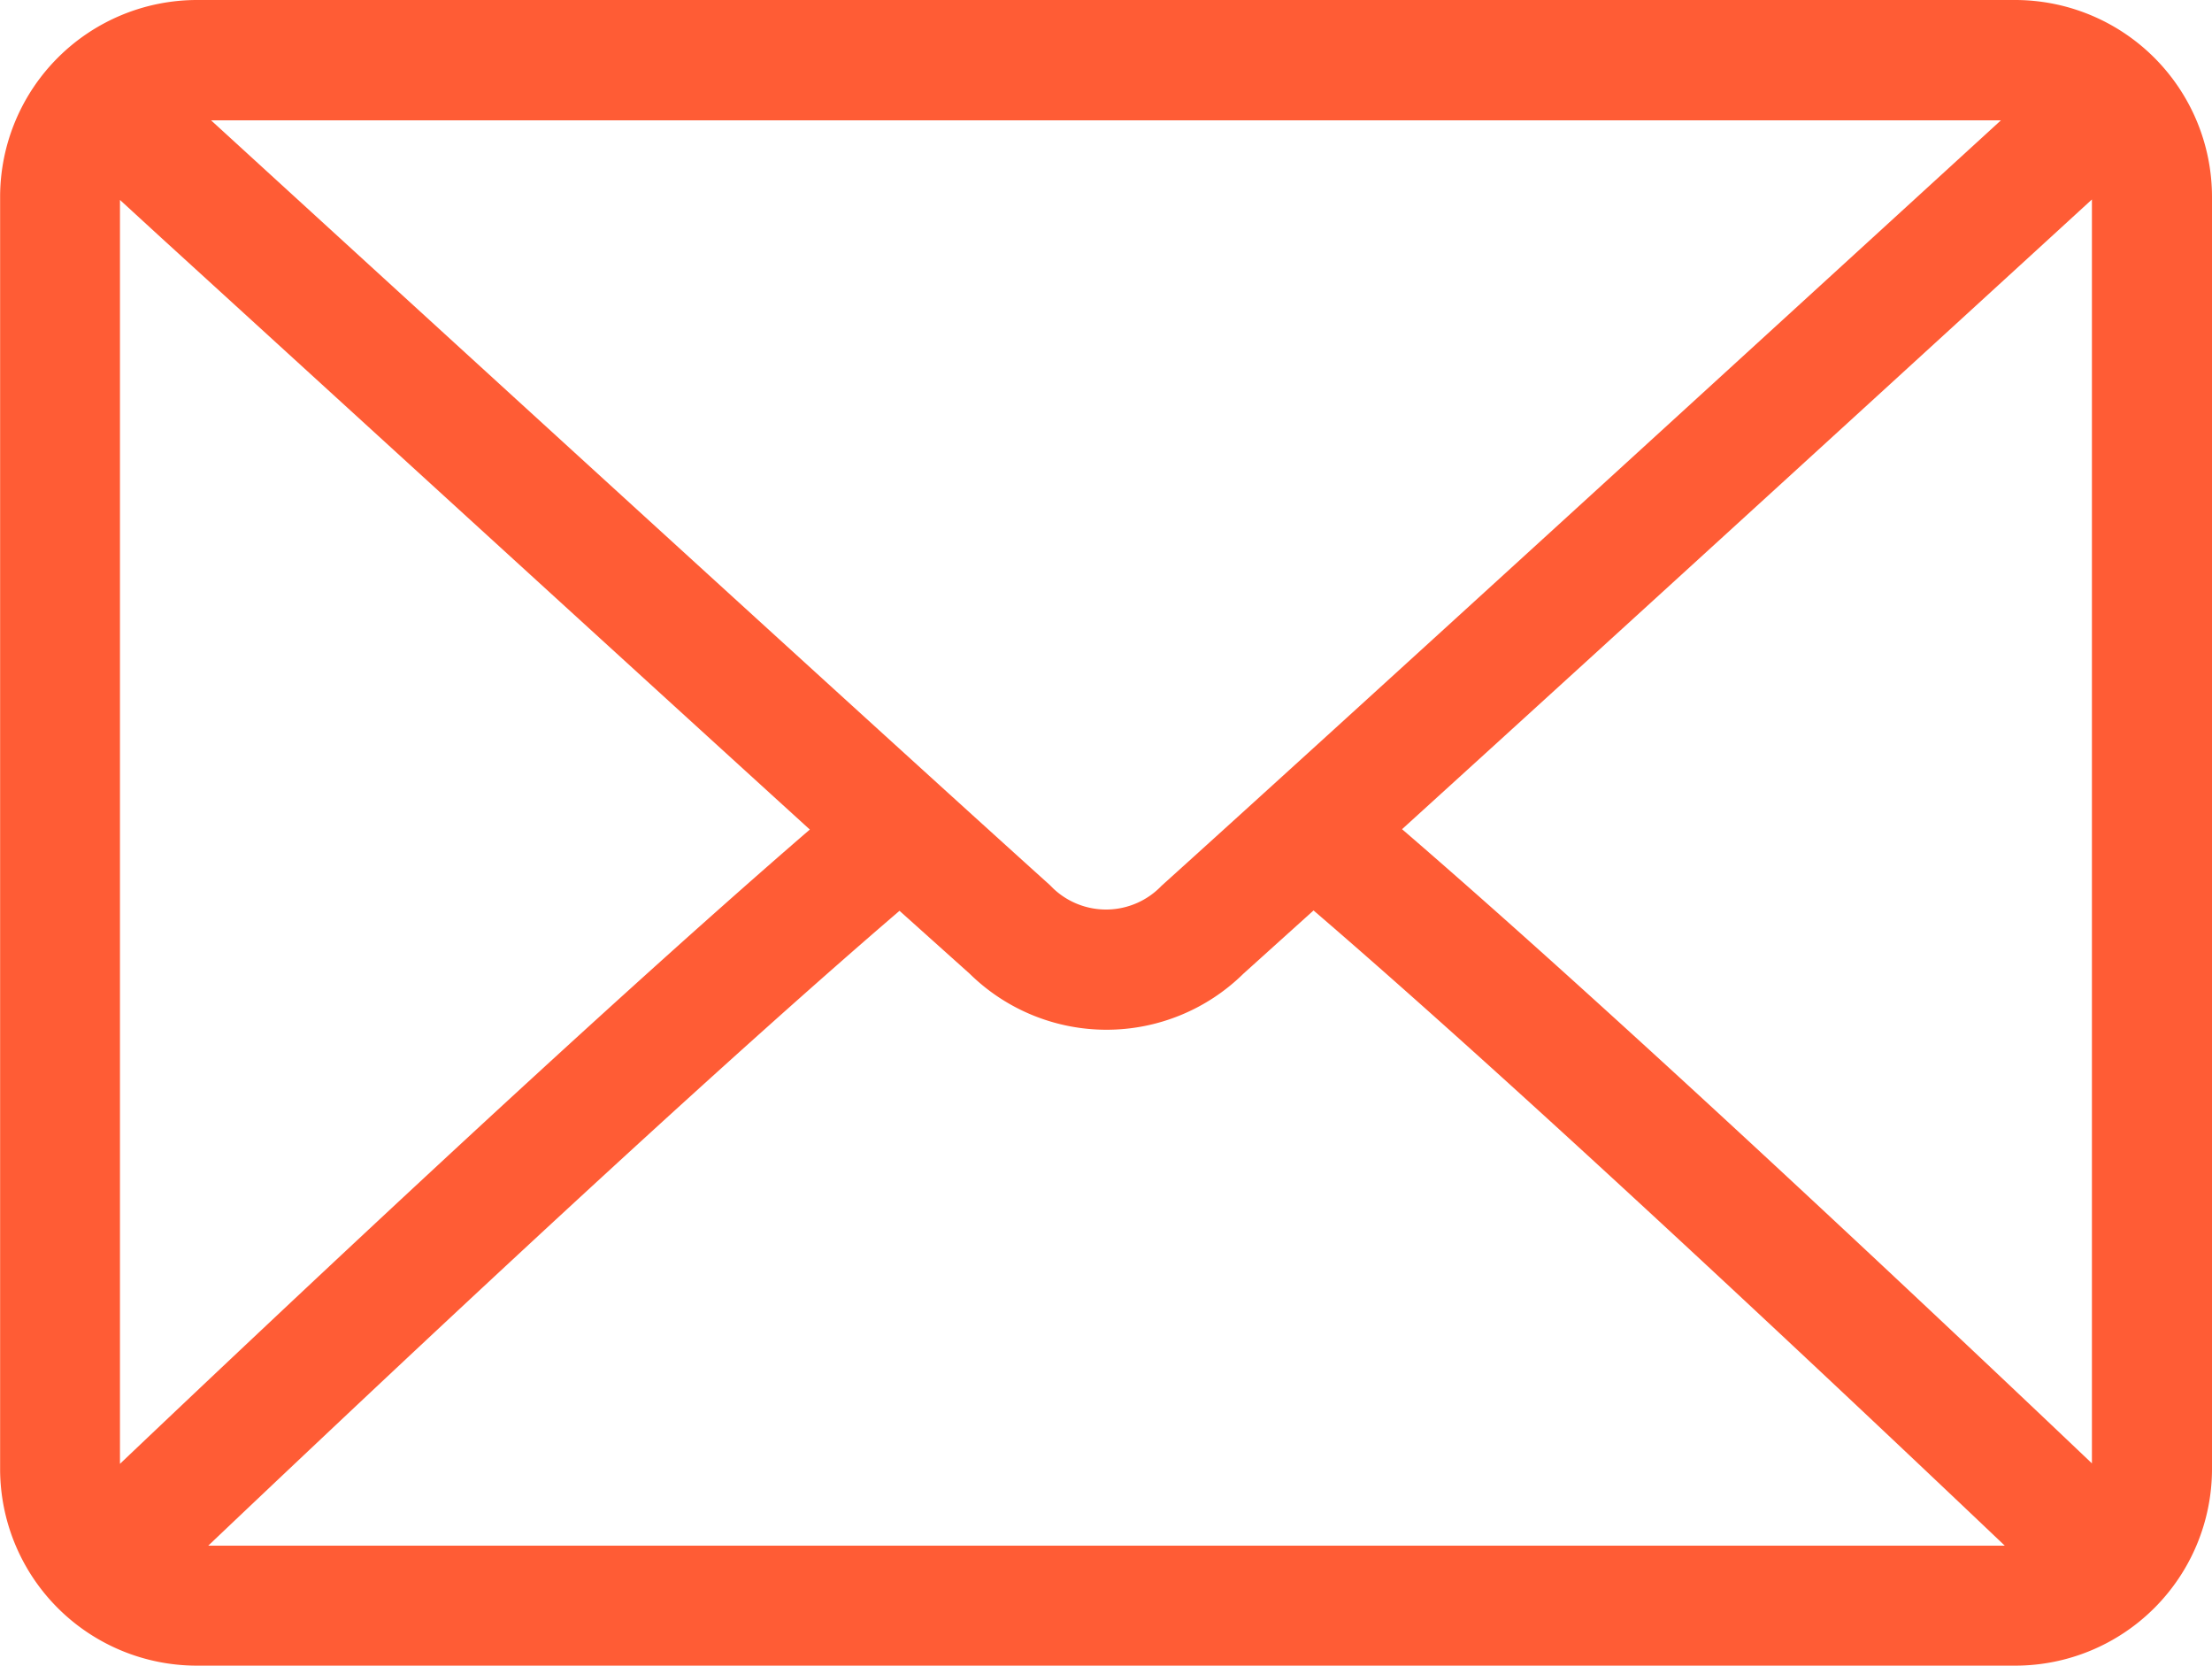 <svg xmlns="http://www.w3.org/2000/svg" width="18.918" height="14.25" viewBox="0 0 18.918 14.25">
                                                        <path d="M78.938,380.734H63.383a1.685,1.685,0,0,0-1.681,1.682V393.3a1.683,1.683,0,0,0,1.681,1.68H78.938a1.683,1.683,0,0,0,1.681-1.68V382.416A1.685,1.685,0,0,0,78.938,380.734Zm.654,1.706v10.81c-1.082-1.029-3.956-3.749-5.9-5.424C75.616,386.078,78.447,383.49,79.592,382.44Zm-10.965,5.389c-1.883,1.625-4.628,4.216-5.9,5.425v-10.81l.352.323C64.383,383.956,66.881,386.24,68.627,387.829Zm3.008.481a.656.656,0,0,1-.925.024l-.03-.03c-1.489-1.342-5.555-5.06-7.174-6.541H78.814C76.989,383.433,73.073,387.014,71.635,388.31Zm-2.241.214.6.538a1.669,1.669,0,0,0,2.341,0l.6-.541c1.845,1.585,4.615,4.2,5.912,5.433H63.482C66.033,391.531,68.071,389.659,69.394,388.524Z" transform="translate(-61.701 -380.734)" fill="#ff5c35"></path>
                                                    </svg>
